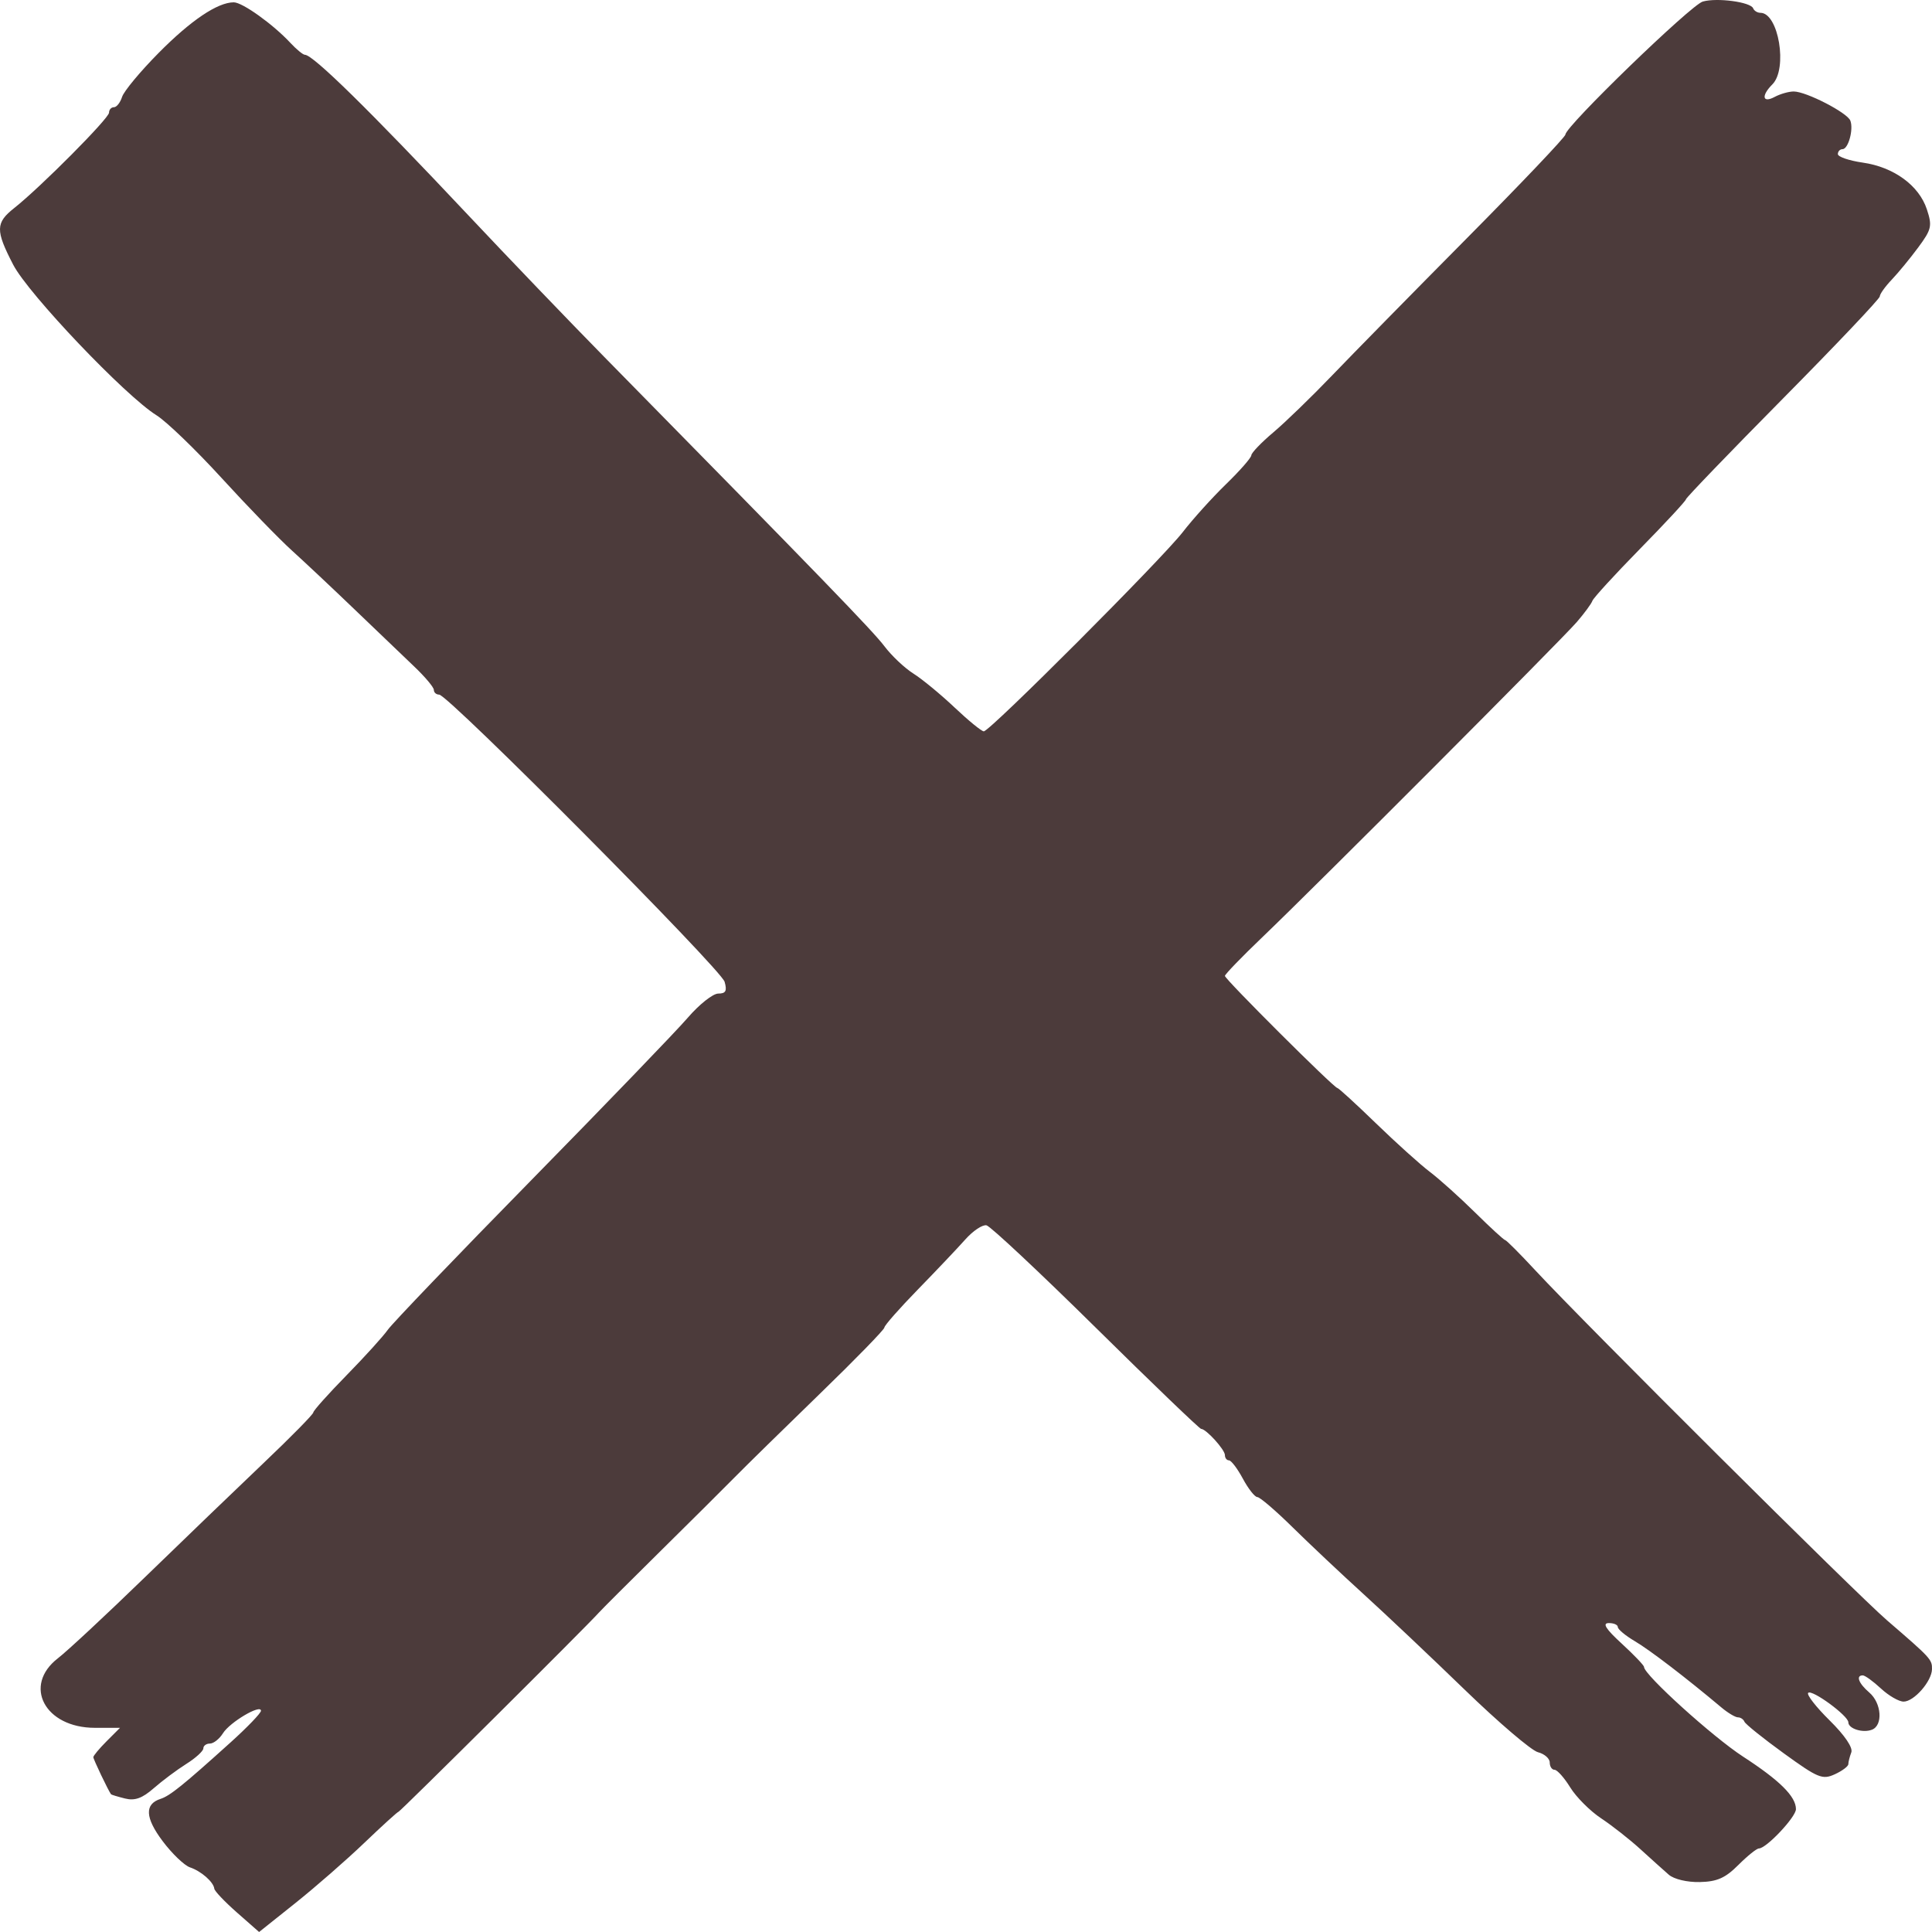 <?xml version="1.0" encoding="UTF-8"?> <svg xmlns="http://www.w3.org/2000/svg" width="207" height="207" viewBox="0 0 207 207" fill="none"><path d="M167.726 14.412C167.726 13.541 181.168 0.529 182.442 0.166C183.976 -0.27 187.576 0.215 187.839 0.892C187.942 1.157 188.293 1.373 188.619 1.373C190.563 1.373 191.563 7.372 189.897 9.04C188.68 10.258 188.831 11.086 190.141 10.384C190.738 10.064 191.658 9.802 192.185 9.802C193.516 9.802 197.924 12.071 198.251 12.925C198.613 13.867 198.03 15.983 197.409 15.983C197.137 15.983 196.914 16.221 196.914 16.511C196.914 16.801 198.114 17.211 199.58 17.422C202.904 17.899 205.605 19.867 206.449 22.426C207.038 24.212 206.957 24.572 205.528 26.506C204.666 27.673 203.385 29.23 202.682 29.968C201.979 30.706 201.404 31.512 201.404 31.762C201.404 32.011 196.731 36.939 191.02 42.713C185.309 48.487 180.636 53.341 180.636 53.499C180.636 53.658 178.426 56.041 175.724 58.796C173.023 61.551 170.723 64.062 170.613 64.376C170.503 64.691 169.745 65.72 168.929 66.662C167.2 68.66 141.086 94.83 135.228 100.436C133.035 102.535 131.241 104.391 131.241 104.562C131.241 104.916 142.931 116.569 143.286 116.569C143.414 116.569 145.28 118.276 147.431 120.362C149.583 122.448 152.18 124.787 153.202 125.56C154.224 126.333 156.405 128.293 158.049 129.915C159.694 131.537 161.141 132.865 161.264 132.865C161.387 132.865 162.828 134.309 164.466 136.074C169.874 141.9 198.854 170.74 202.179 173.605C206.884 177.659 207.019 177.805 206.999 178.843C206.973 180.144 205.07 182.315 203.956 182.315C203.452 182.315 202.358 181.683 201.526 180.91C200.693 180.137 199.82 179.505 199.585 179.505C198.814 179.505 199.139 180.362 200.281 181.342C201.601 182.472 201.769 184.864 200.562 185.328C199.581 185.705 198.036 185.217 198.036 184.531C198.036 183.834 194.135 180.976 193.733 181.378C193.544 181.568 194.577 182.895 196.03 184.328C197.66 185.937 198.549 187.251 198.353 187.761C198.179 188.216 198.036 188.78 198.036 189.014C198.036 189.248 197.383 189.737 196.585 190.102C195.259 190.707 194.786 190.512 191.112 187.85C188.9 186.248 187.007 184.726 186.904 184.469C186.801 184.211 186.487 184.001 186.206 184.001C185.926 184.001 185.126 183.522 184.429 182.936C180.614 179.733 176.773 176.792 175.163 175.843C174.159 175.251 173.339 174.569 173.339 174.327C173.339 174.084 172.897 173.893 172.357 173.901C171.654 173.912 172.053 174.538 173.76 176.105C175.072 177.309 176.145 178.433 176.145 178.602C176.145 179.435 183.502 186.096 186.758 188.21C190.693 190.765 192.423 192.483 192.423 193.836C192.423 194.681 189.25 198.049 188.454 198.049C188.215 198.049 187.222 198.847 186.248 199.822C184.853 201.219 183.976 201.607 182.122 201.649C180.764 201.679 179.355 201.344 178.796 200.859C178.262 200.395 176.895 199.166 175.757 198.128C174.62 197.089 172.726 195.601 171.549 194.821C170.372 194.041 168.883 192.552 168.241 191.512C167.598 190.471 166.841 189.62 166.557 189.62C166.274 189.62 166.042 189.268 166.042 188.838C166.042 188.408 165.473 187.912 164.779 187.736C164.085 187.56 160.569 184.562 156.966 181.073C153.364 177.583 148.47 172.959 146.091 170.795C143.712 168.632 140.29 165.408 138.485 163.631C136.681 161.854 134.984 160.4 134.714 160.4C134.445 160.4 133.748 159.515 133.166 158.433C132.584 157.351 131.913 156.466 131.675 156.466C131.436 156.466 131.241 156.213 131.241 155.904C131.241 155.32 129.223 153.095 128.693 153.095C128.527 153.095 123.458 148.227 117.429 142.277C111.4 136.328 106.122 131.382 105.698 131.285C105.276 131.189 104.255 131.869 103.429 132.797C102.604 133.724 100.315 136.138 98.342 138.162C96.37 140.186 94.756 142.018 94.756 142.235C94.756 142.45 91.662 145.628 87.88 149.295C84.099 152.962 79.994 156.986 78.759 158.238C77.524 159.49 73.862 163.133 70.62 166.333C67.379 169.532 64.474 172.434 64.165 172.781C62.875 174.232 42.87 194.115 42.701 194.115C42.6 194.115 40.947 195.619 39.028 197.455C37.109 199.292 33.788 202.191 31.649 203.898L27.76 207L25.387 204.913C24.082 203.765 22.991 202.617 22.962 202.364C22.879 201.639 21.56 200.481 20.357 200.076C19.754 199.873 18.435 198.608 17.426 197.265C15.541 194.754 15.47 193.294 17.207 192.735C18.204 192.415 19.644 191.254 24.733 186.66C26.508 185.058 27.961 183.544 27.961 183.298C27.961 182.549 24.63 184.519 23.89 185.704C23.511 186.313 22.882 186.81 22.493 186.81C22.105 186.81 21.787 187.042 21.787 187.326C21.787 187.611 20.966 188.359 19.962 188.99C18.959 189.622 17.388 190.793 16.472 191.595C15.232 192.68 14.444 192.961 13.386 192.695C12.605 192.499 11.935 192.296 11.896 192.244C11.596 191.837 9.999 188.492 9.999 188.269C9.999 188.113 10.642 187.341 11.428 186.555L12.857 185.125L10.165 185.124C4.803 185.122 2.407 180.605 6.21 177.668C7.214 176.893 11.387 173.007 15.484 169.032C19.581 165.057 25.324 159.529 28.247 156.747C31.171 153.966 33.565 151.531 33.568 151.336C33.571 151.142 35.171 149.352 37.123 147.359C39.075 145.366 41.07 143.166 41.557 142.469C42.045 141.773 48.973 134.549 56.953 126.417C64.933 118.285 72.465 110.467 73.689 109.043C74.914 107.619 76.384 106.454 76.954 106.454C77.763 106.454 77.914 106.174 77.636 105.19C77.255 103.839 48.017 74.424 47.055 74.424C46.741 74.424 46.484 74.197 46.484 73.92C46.484 73.642 45.537 72.514 44.379 71.413C43.222 70.312 40.355 67.568 38.01 65.315C35.664 63.062 32.628 60.208 31.261 58.971C29.895 57.735 26.509 54.243 23.738 51.21C20.967 48.177 17.83 45.156 16.767 44.494C13.432 42.42 3.042 31.505 1.416 28.365C-0.497 24.675 -0.483 23.877 1.525 22.29C4.341 20.063 11.683 12.677 11.683 12.07C11.683 11.75 11.919 11.488 12.207 11.488C12.495 11.488 12.888 10.99 13.081 10.38C13.274 9.771 15.035 7.653 16.994 5.673C20.448 2.18 23.315 0.249 25.047 0.249C25.975 0.249 29.254 2.598 31.113 4.594C31.765 5.295 32.465 5.869 32.667 5.869C33.539 5.869 39.578 11.798 50.133 23.019C54.455 27.614 61.022 34.456 64.726 38.225C88.066 61.965 93.52 67.597 94.765 69.247C95.532 70.263 96.927 71.578 97.866 72.17C98.804 72.761 100.788 74.396 102.275 75.802C103.761 77.207 105.17 78.358 105.406 78.358C106.058 78.358 124.513 59.876 126.734 56.999C127.805 55.611 129.889 53.304 131.364 51.872C132.84 50.439 134.058 49.049 134.071 48.781C134.083 48.514 135.143 47.41 136.426 46.328C137.71 45.246 140.541 42.503 142.719 40.233C144.895 37.963 151.413 31.327 157.201 25.487C162.99 19.648 167.726 14.664 167.726 14.412Z" fill="#4C3B3B"></path></svg> 